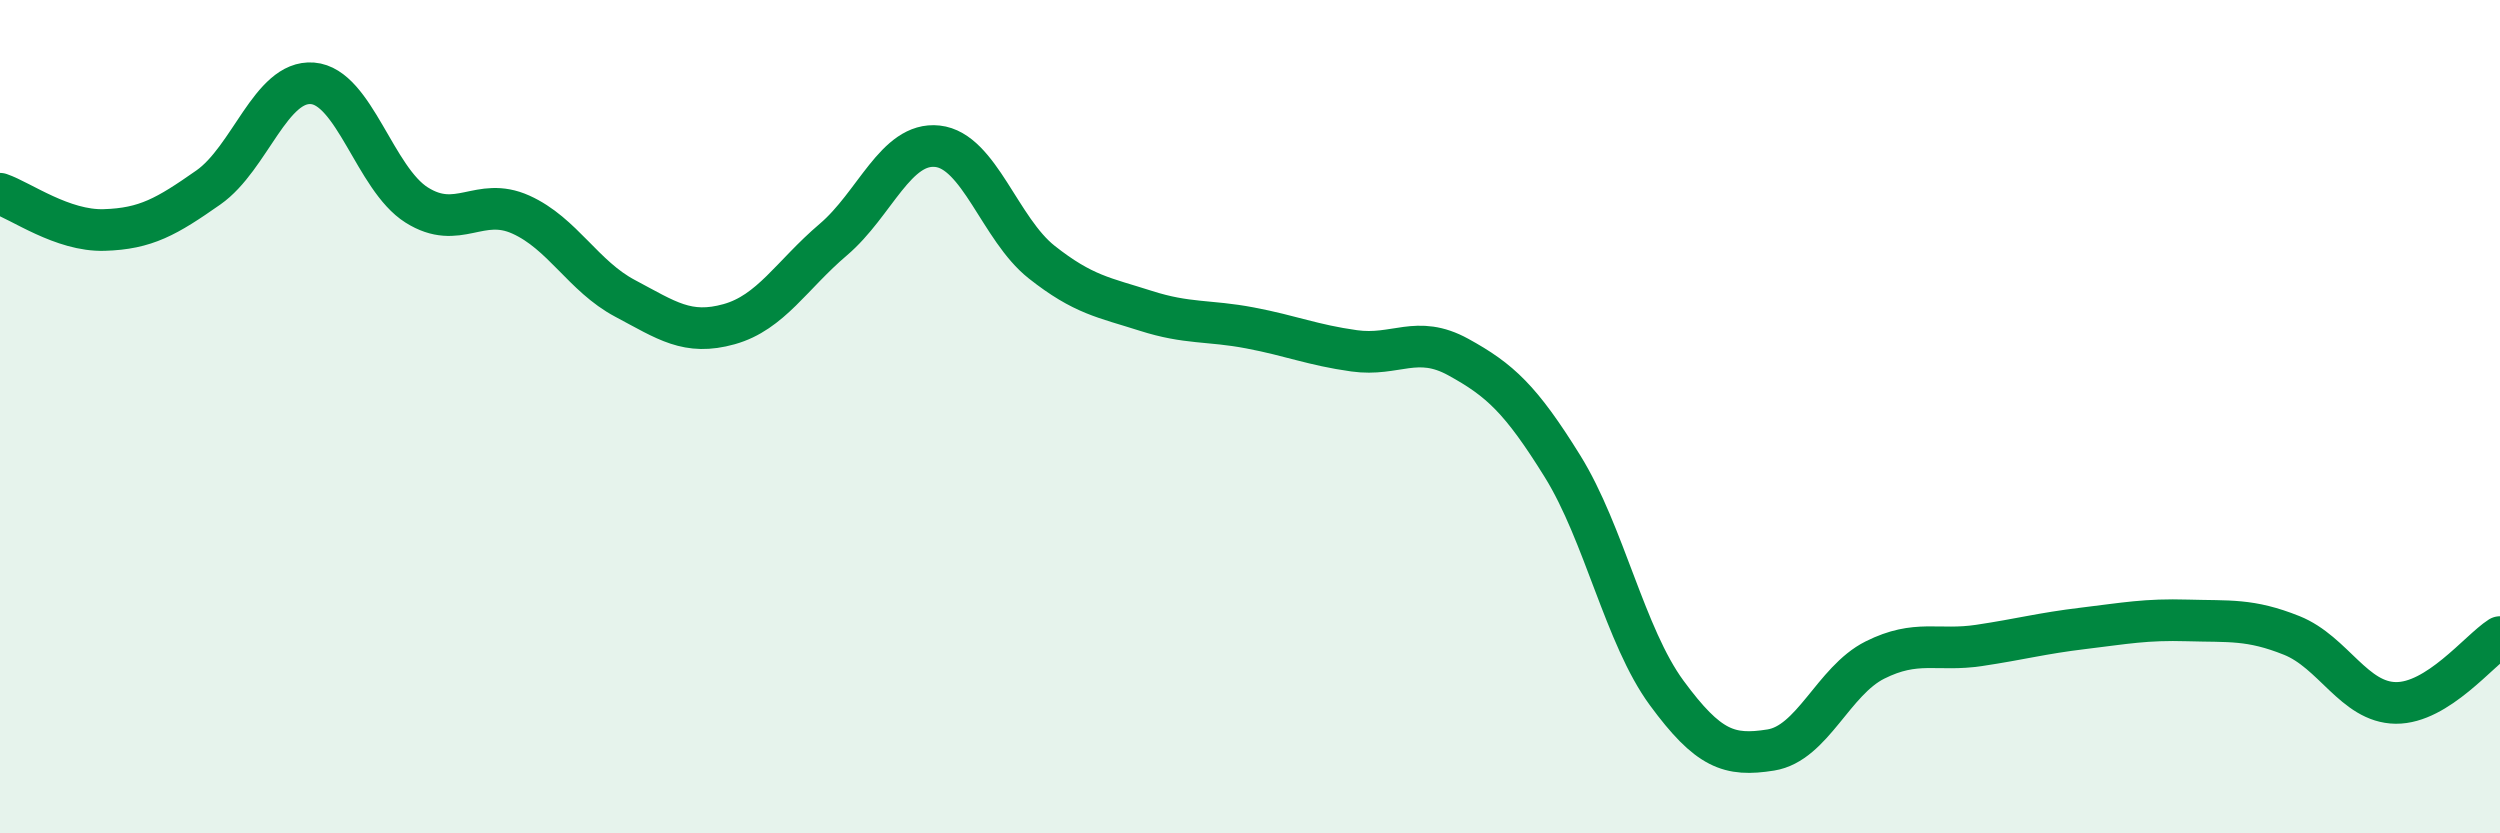 
    <svg width="60" height="20" viewBox="0 0 60 20" xmlns="http://www.w3.org/2000/svg">
      <path
        d="M 0,4.65 C 0.5,4.82 1.5,5.55 2.5,5.52 C 3.5,5.49 4,5.2 5,4.5 C 6,3.8 6.5,1.92 7.5,2 C 8.5,2.08 9,4.29 10,4.92 C 11,5.55 11.5,4.7 12.5,5.15 C 13.5,5.6 14,6.63 15,7.16 C 16,7.69 16.5,8.06 17.5,7.78 C 18.5,7.5 19,6.6 20,5.75 C 21,4.9 21.5,3.4 22.5,3.51 C 23.5,3.62 24,5.5 25,6.29 C 26,7.08 26.5,7.14 27.5,7.46 C 28.5,7.78 29,7.68 30,7.87 C 31,8.06 31.5,8.28 32.5,8.42 C 33.5,8.56 34,8.02 35,8.57 C 36,9.12 36.5,9.58 37.5,11.19 C 38.5,12.8 39,15.27 40,16.63 C 41,17.99 41.5,18.16 42.5,18 C 43.5,17.84 44,16.34 45,15.84 C 46,15.34 46.5,15.64 47.5,15.49 C 48.5,15.34 49,15.2 50,15.08 C 51,14.96 51.5,14.86 52.5,14.89 C 53.5,14.92 54,14.85 55,15.25 C 56,15.65 56.5,16.86 57.5,16.87 C 58.5,16.88 59.5,15.61 60,15.29L60 20L0 20Z"
        fill="#008740"
        opacity="0.1"
        stroke-linecap="round"
        stroke-linejoin="round"
      />
      <path
        d="M 0,4.65 C 0.5,4.82 1.5,5.55 2.5,5.52 C 3.5,5.49 4,5.2 5,4.5 C 6,3.8 6.5,1.92 7.5,2 C 8.5,2.08 9,4.29 10,4.92 C 11,5.55 11.5,4.7 12.5,5.15 C 13.5,5.6 14,6.63 15,7.16 C 16,7.69 16.5,8.06 17.5,7.78 C 18.5,7.5 19,6.6 20,5.75 C 21,4.9 21.5,3.4 22.5,3.51 C 23.5,3.62 24,5.5 25,6.29 C 26,7.08 26.5,7.14 27.5,7.46 C 28.5,7.78 29,7.68 30,7.87 C 31,8.06 31.5,8.28 32.5,8.42 C 33.5,8.56 34,8.02 35,8.57 C 36,9.12 36.5,9.58 37.5,11.19 C 38.5,12.8 39,15.27 40,16.63 C 41,17.99 41.5,18.16 42.5,18 C 43.5,17.84 44,16.34 45,15.84 C 46,15.34 46.5,15.64 47.5,15.49 C 48.5,15.34 49,15.2 50,15.08 C 51,14.96 51.5,14.86 52.5,14.89 C 53.5,14.92 54,14.85 55,15.25 C 56,15.65 56.5,16.86 57.5,16.87 C 58.5,16.88 59.5,15.61 60,15.29"
        stroke="#008740"
        stroke-width="1"
        fill="none"
        stroke-linecap="round"
        stroke-linejoin="round"
      />
    </svg>
  